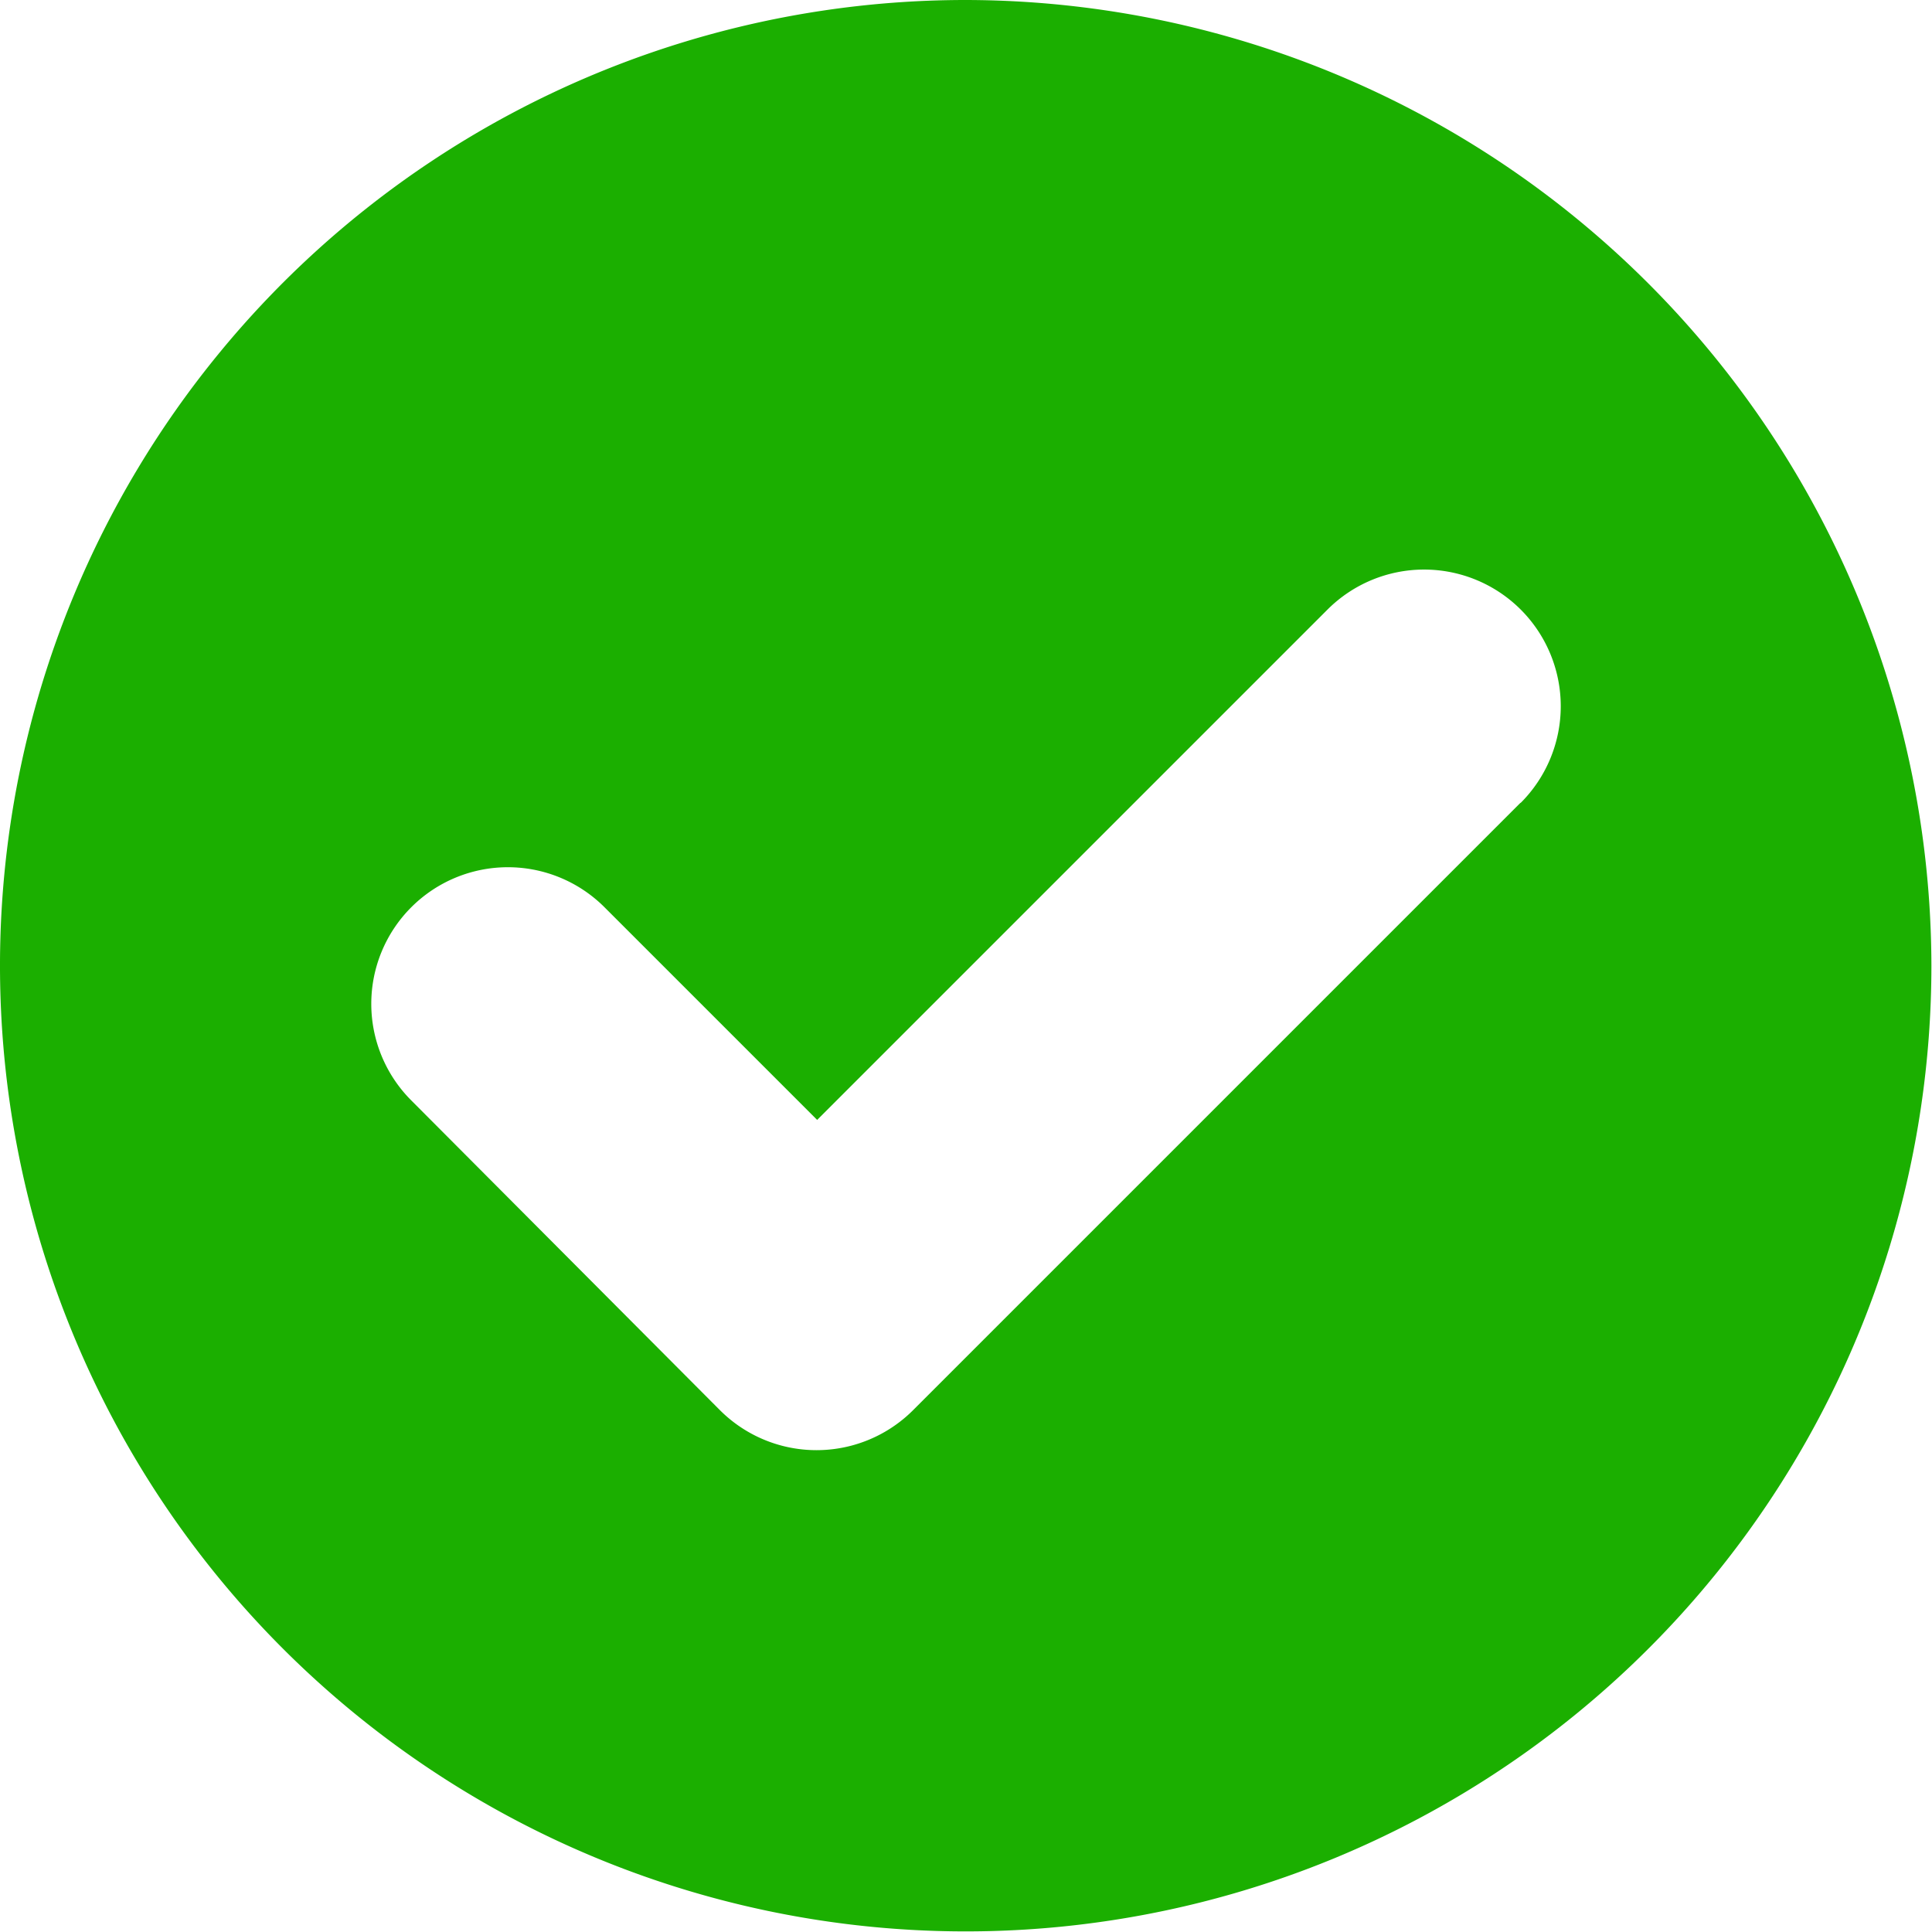 <svg xmlns="http://www.w3.org/2000/svg" width="19.406" height="19.406" viewBox="0 0 19.406 19.406">
  <path id="tick" d="M9.7,0a9.7,9.7,0,1,0,9.7,9.7A9.714,9.714,0,0,0,9.7,0Zm5.572,8.064-6.1,6.1a1.372,1.372,0,0,1-1.941,0L4.131,11.053A1.372,1.372,0,1,1,6.072,9.113l2.136,2.136,5.126-5.126a1.372,1.372,0,0,1,1.941,1.941Z" fill="#1baf00"/>
</svg>
